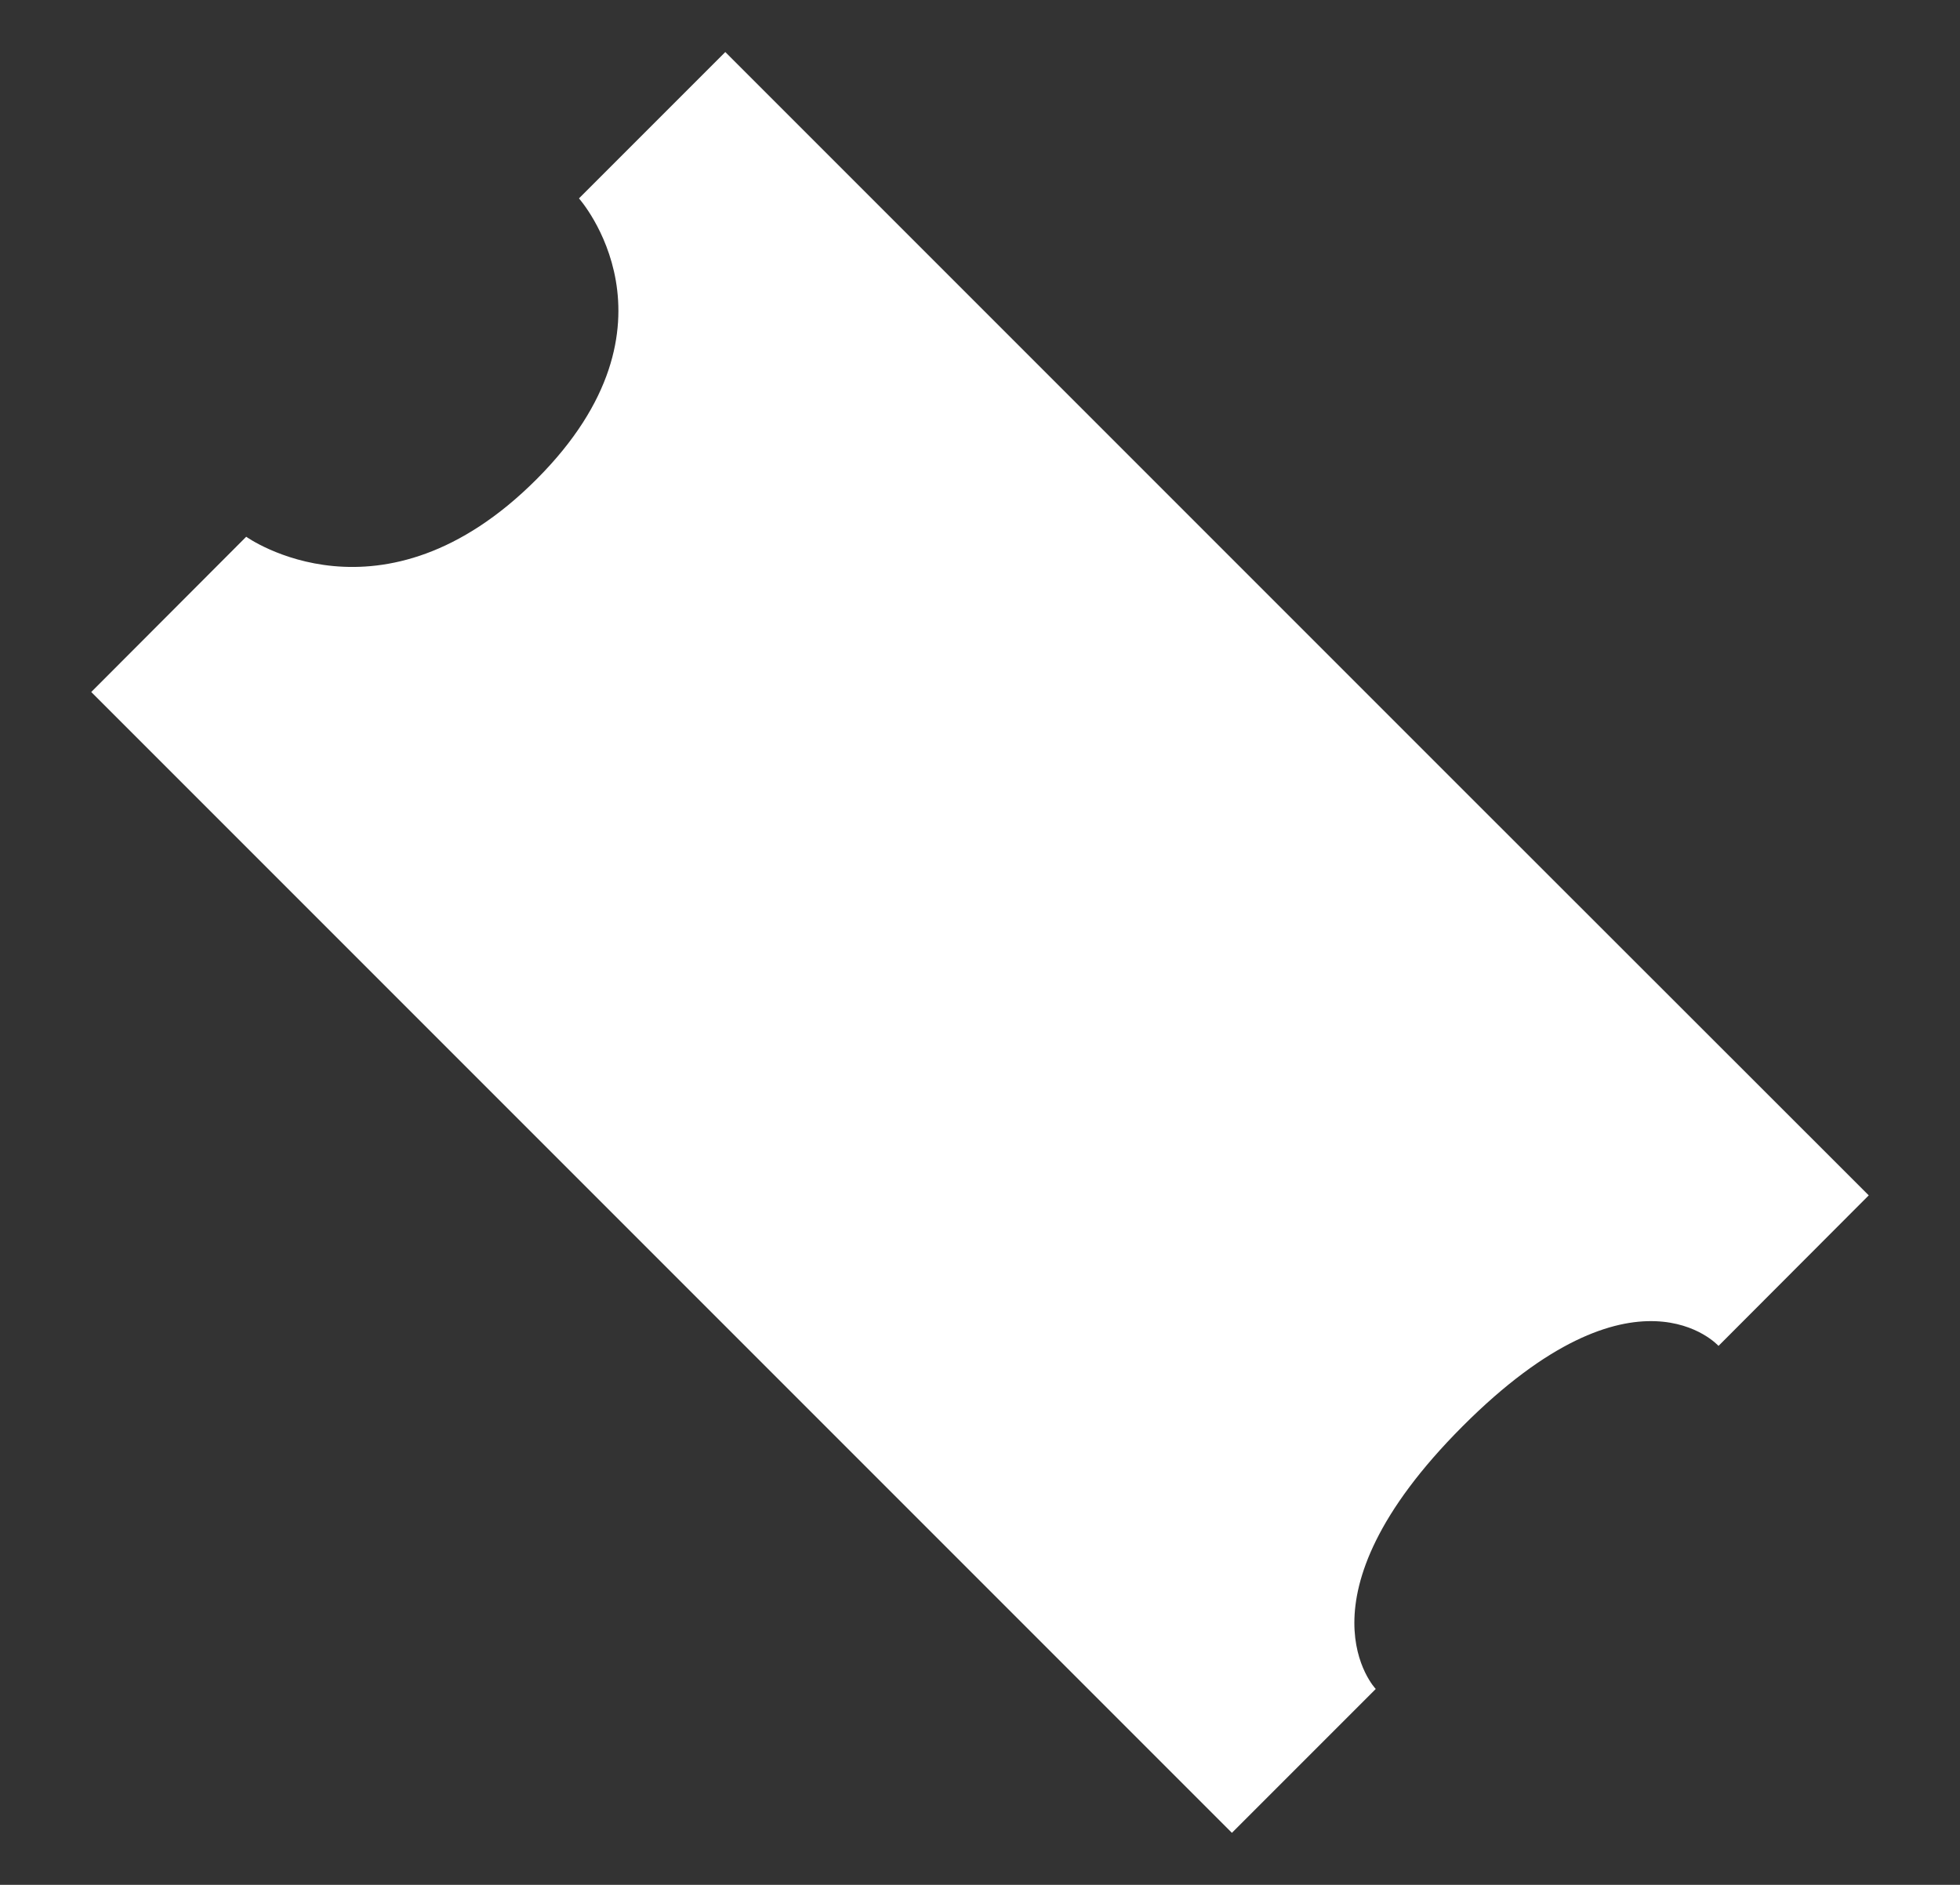 <?xml version="1.0" encoding="utf-8"?>
<!-- Generator: Adobe Illustrator 26.0.1, SVG Export Plug-In . SVG Version: 6.00 Build 0)  -->
<svg version="1.1" id="Layer_1" xmlns="http://www.w3.org/2000/svg" xmlns:xlink="http://www.w3.org/1999/xlink" x="0px" y="0px"
	 viewBox="0 0 70.45 67.74" style="enable-background:new 0 0 70.45 67.74;" xml:space="preserve">
<rect x="0" y="0" width="70.45" height="67.74" fill="#333333" stroke="none"/>
<style type="text/css">
	.st0{fill:#FFFFFF;}
</style>
<path id="ticket" class="st0" d="M3.28,24.87l5.57-5.58c0,0,4.88,3.5,10.44-2.07s1.52-10.09,1.52-10.09l5.26-5.26l26.29,26.29
	l14.81,14.8l-5.4,5.41c0,0-2.99-3.33-9.2,2.89s-3.12,9.44-3.12,9.44l-5.17,5.17L3.28,24.87z"/>
</svg>

